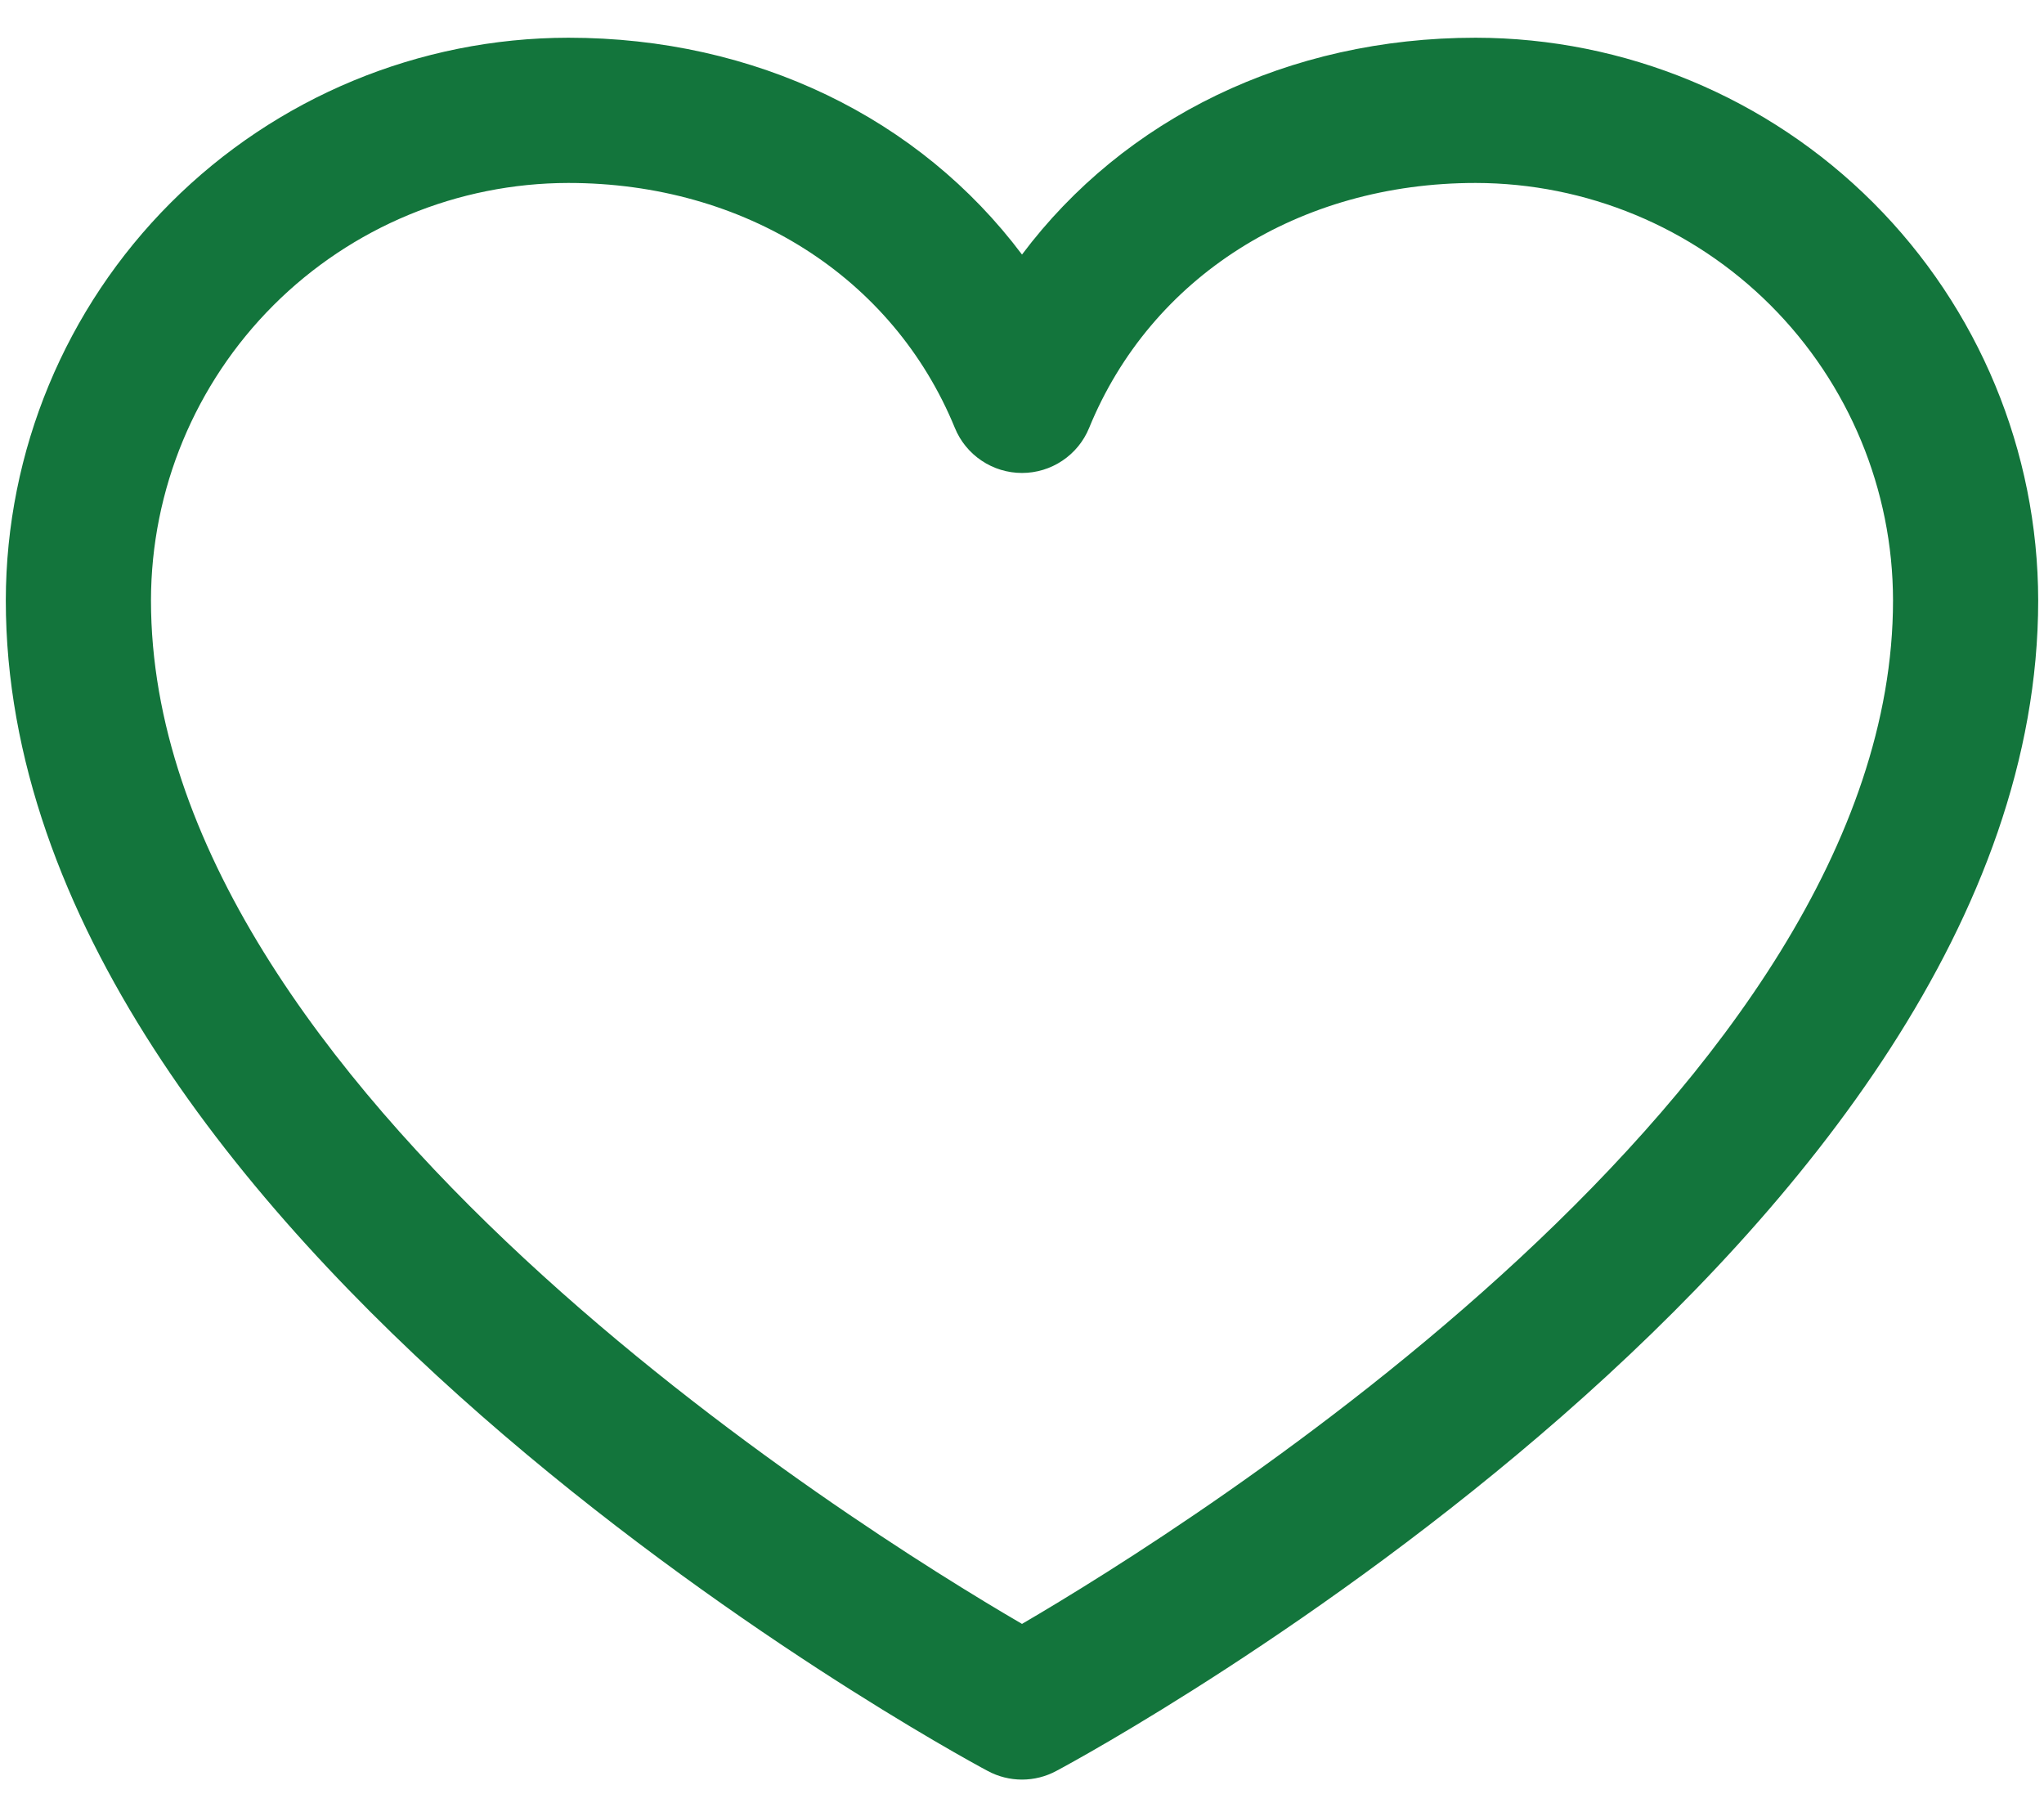 <svg xmlns="http://www.w3.org/2000/svg" width="44" height="39" viewBox="0 0 44 39" fill="none"><path d="M31.766 0.812C27.732 0.812 24.201 2.547 22 5.479C19.799 2.547 16.268 0.812 12.234 0.812C9.024 0.816 5.946 2.093 3.676 4.363C1.406 6.633 0.129 9.711 0.125 12.922C0.125 26.594 20.396 37.66 21.26 38.117C21.487 38.24 21.742 38.304 22 38.304C22.258 38.304 22.513 38.24 22.74 38.117C23.604 37.66 43.875 26.594 43.875 12.922C43.871 9.711 42.594 6.633 40.324 4.363C38.054 2.093 34.976 0.816 31.766 0.812ZM22 34.953C18.434 32.875 3.25 23.408 3.25 12.922C3.253 10.54 4.201 8.257 5.885 6.572C7.569 4.888 9.853 3.941 12.234 3.938C16.033 3.938 19.223 5.961 20.555 9.211C20.672 9.498 20.873 9.743 21.13 9.915C21.387 10.088 21.69 10.18 22 10.18C22.31 10.18 22.613 10.088 22.87 9.915C23.127 9.743 23.328 9.498 23.445 9.211C24.777 5.955 27.967 3.938 31.766 3.938C34.148 3.941 36.431 4.888 38.115 6.572C39.799 8.257 40.747 10.54 40.75 12.922C40.75 23.393 25.562 32.873 22 34.953Z" fill="#13753C"></path></svg>